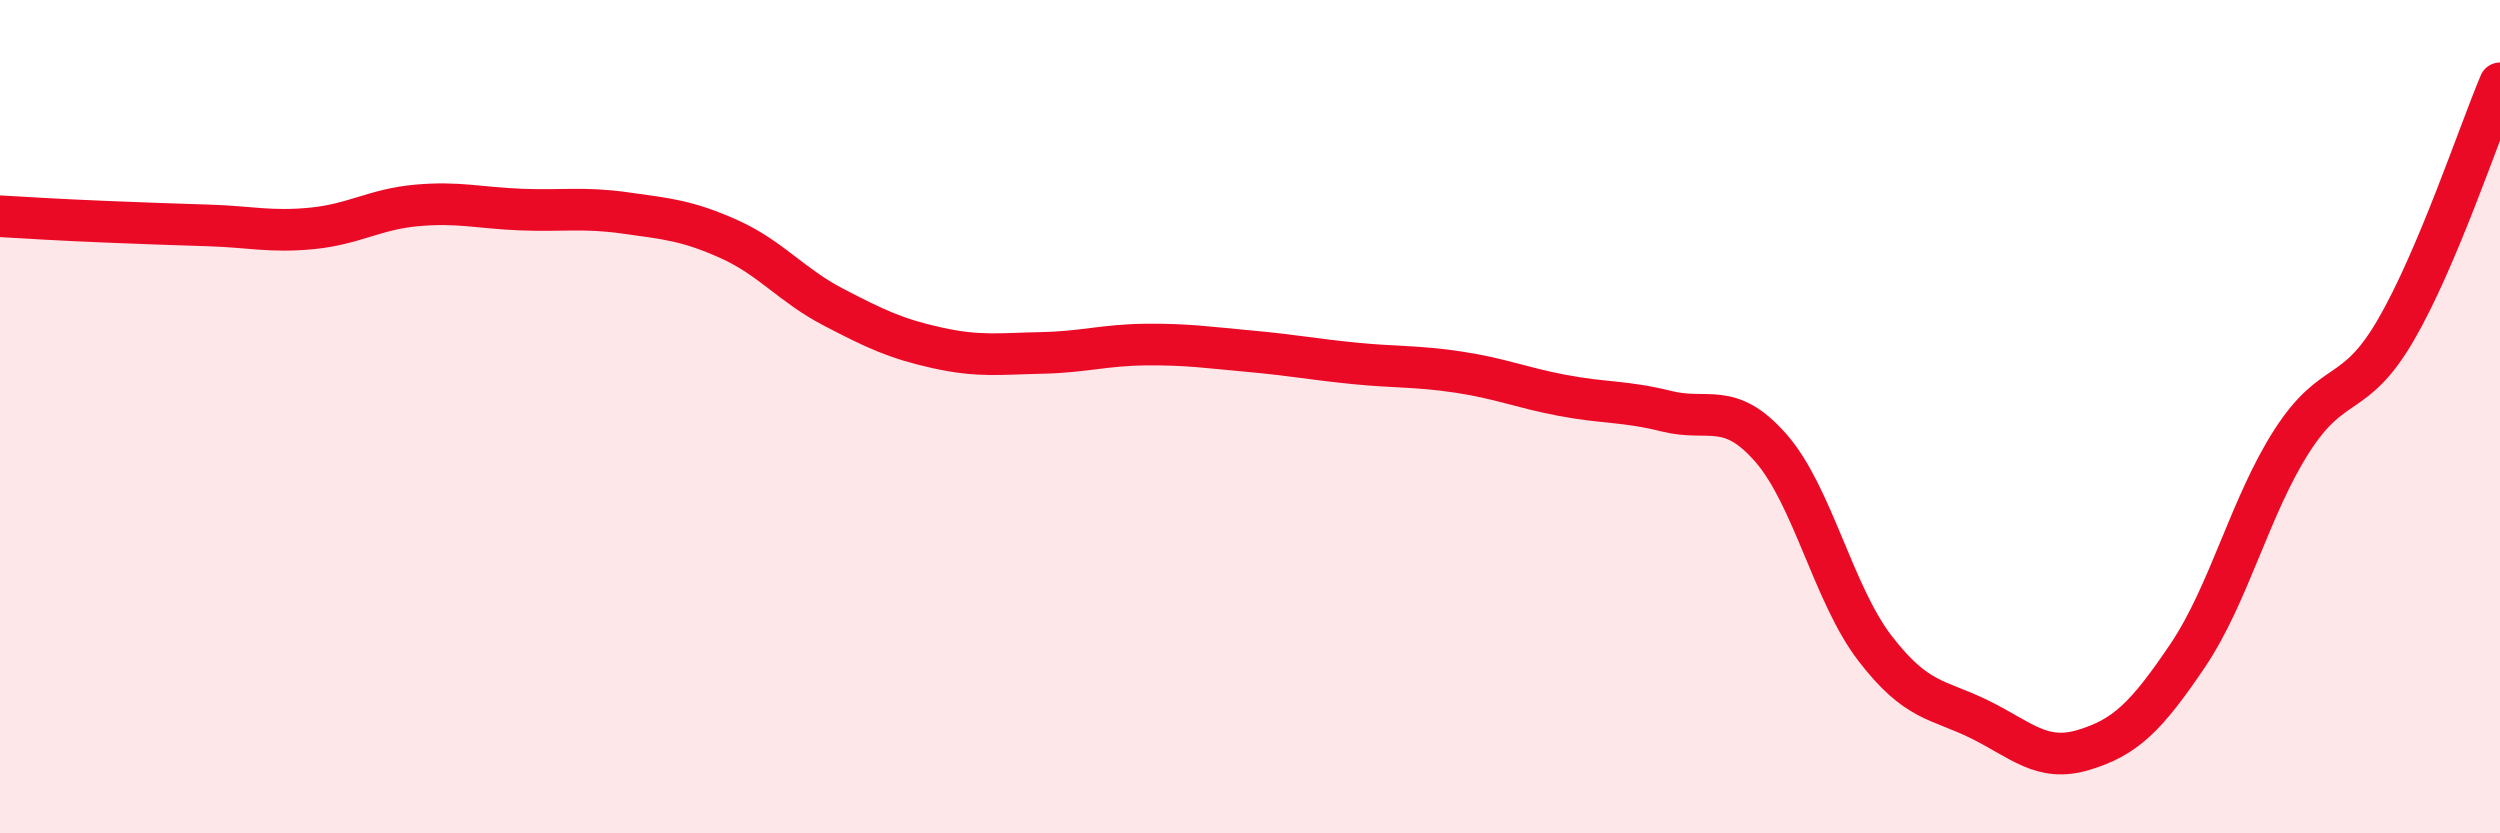 
    <svg width="60" height="20" viewBox="0 0 60 20" xmlns="http://www.w3.org/2000/svg">
      <path
        d="M 0,5.19 C 0.5,5.22 1.5,5.28 2.5,5.32 C 3.5,5.36 4,5.38 5,5.41 C 6,5.44 6.5,5.58 7.5,5.48 C 8.5,5.38 9,5.02 10,4.93 C 11,4.84 11.5,4.99 12.5,5.03 C 13.5,5.07 14,4.97 15,5.11 C 16,5.25 16.5,5.29 17.5,5.74 C 18.5,6.19 19,6.85 20,7.37 C 21,7.89 21.5,8.13 22.5,8.35 C 23.5,8.57 24,8.49 25,8.47 C 26,8.45 26.5,8.28 27.5,8.27 C 28.5,8.26 29,8.34 30,8.43 C 31,8.52 31.5,8.62 32.5,8.72 C 33.5,8.82 34,8.78 35,8.93 C 36,9.08 36.5,9.3 37.5,9.49 C 38.5,9.68 39,9.62 40,9.87 C 41,10.12 41.5,9.61 42.5,10.75 C 43.5,11.89 44,14.26 45,15.56 C 46,16.86 46.5,16.77 47.5,17.26 C 48.5,17.75 49,18.3 50,18 C 51,17.7 51.5,17.22 52.5,15.74 C 53.5,14.26 54,12.15 55,10.59 C 56,9.03 56.5,9.64 57.5,7.92 C 58.5,6.2 59.5,3.18 60,2L60 20L0 20Z"
        fill="#EB0A25"
        opacity="0.1"
        stroke-linecap="round"
        stroke-linejoin="round"
      />
      <path
        d="M 0,5.19 C 0.5,5.22 1.5,5.28 2.5,5.32 C 3.5,5.36 4,5.38 5,5.41 C 6,5.44 6.5,5.58 7.5,5.48 C 8.5,5.38 9,5.02 10,4.93 C 11,4.84 11.5,4.99 12.5,5.03 C 13.5,5.07 14,4.97 15,5.11 C 16,5.25 16.5,5.29 17.5,5.74 C 18.5,6.19 19,6.85 20,7.37 C 21,7.89 21.5,8.13 22.5,8.35 C 23.5,8.57 24,8.49 25,8.47 C 26,8.45 26.5,8.28 27.5,8.27 C 28.5,8.26 29,8.34 30,8.43 C 31,8.52 31.5,8.62 32.5,8.72 C 33.5,8.82 34,8.78 35,8.93 C 36,9.08 36.5,9.3 37.5,9.49 C 38.5,9.68 39,9.62 40,9.87 C 41,10.12 41.5,9.61 42.5,10.75 C 43.5,11.89 44,14.26 45,15.56 C 46,16.86 46.5,16.77 47.5,17.26 C 48.5,17.75 49,18.3 50,18 C 51,17.7 51.5,17.22 52.5,15.74 C 53.5,14.26 54,12.15 55,10.59 C 56,9.03 56.5,9.64 57.5,7.92 C 58.5,6.2 59.5,3.18 60,2"
        stroke="#EB0A25"
        stroke-width="1"
        fill="none"
        stroke-linecap="round"
        stroke-linejoin="round"
      />
    </svg>
  